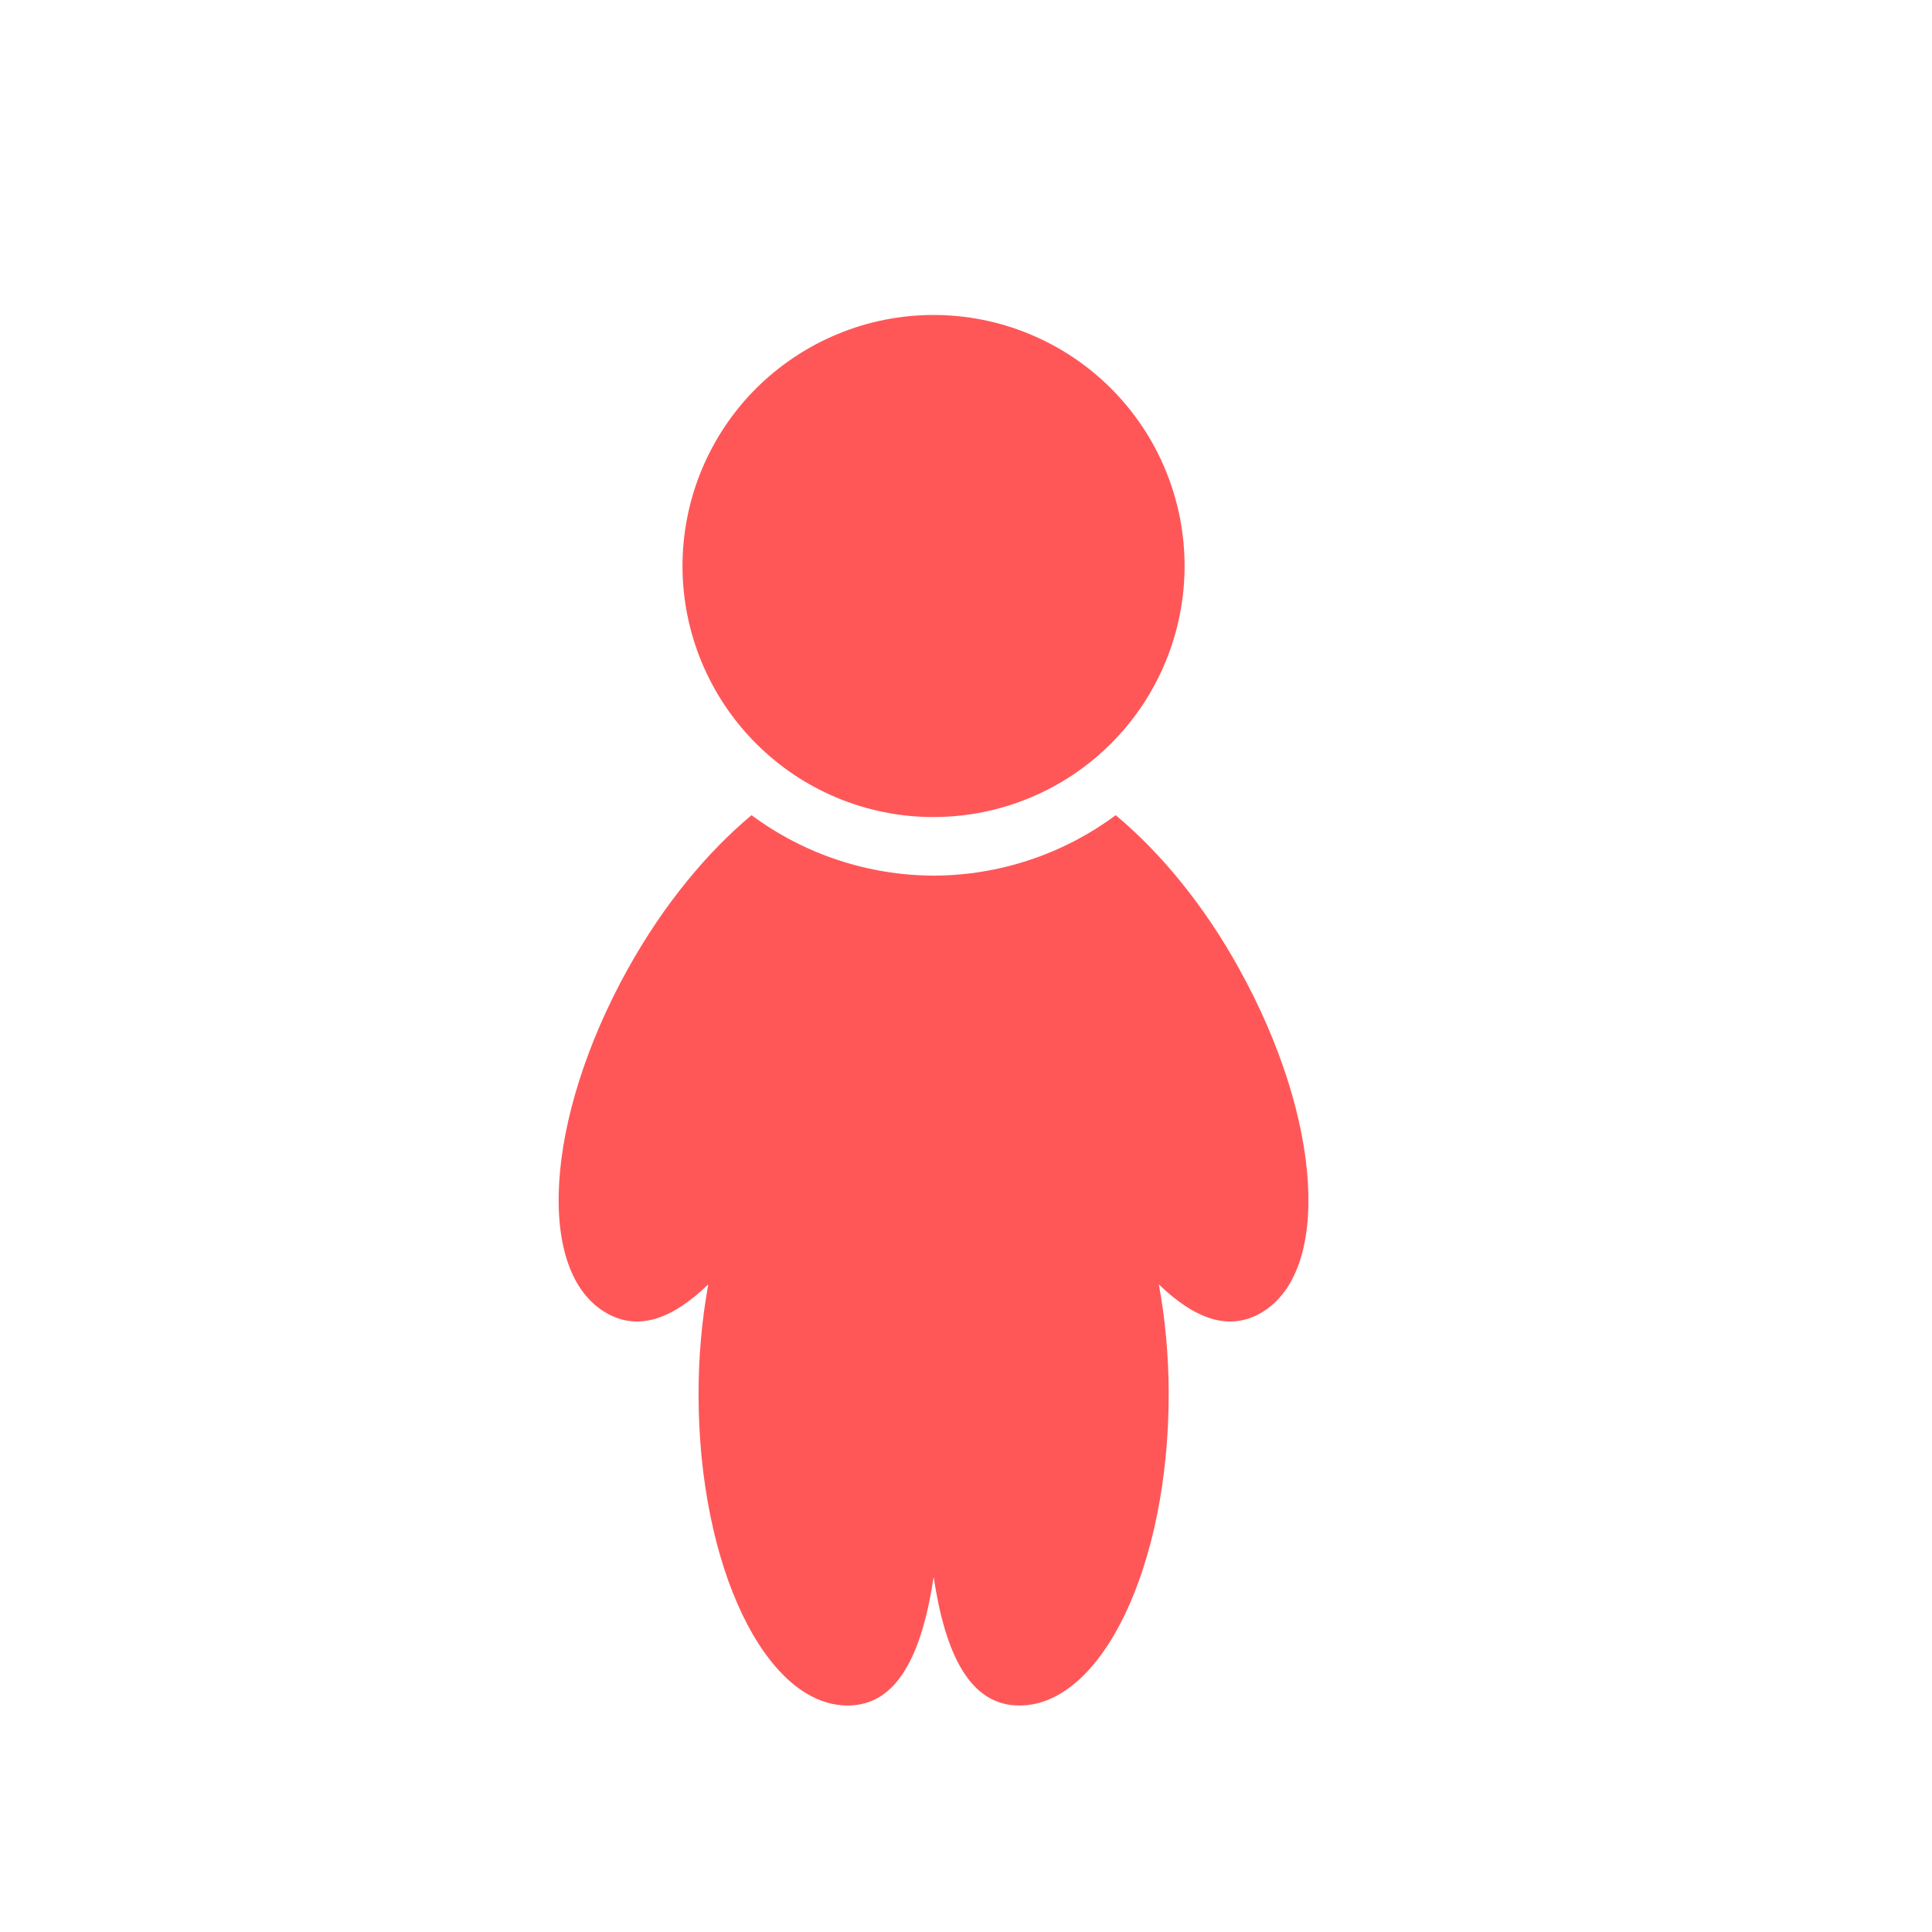 <svg width="35" height="35" viewBox="0 0 35 35" fill="none" xmlns="http://www.w3.org/2000/svg">
<path d="M22.452 17.556C21.804 16.382 21.009 15.431 20.212 14.768C19.258 15.476 18.103 15.859 16.915 15.863C15.727 15.859 14.57 15.476 13.615 14.768C12.818 15.432 12.024 16.383 11.373 17.555C9.861 20.277 9.694 23.069 11.001 23.795C11.586 24.121 12.198 23.878 12.831 23.268C12.713 23.925 12.654 24.591 12.655 25.258C12.655 28.373 13.866 30.897 15.357 30.897C16.255 30.897 16.701 29.978 16.914 28.57C17.127 29.978 17.573 30.897 18.468 30.897C19.961 30.897 21.172 28.373 21.172 25.258C21.172 24.557 21.108 23.888 20.993 23.268C21.627 23.878 22.239 24.121 22.825 23.795C24.13 23.07 23.962 20.278 22.45 17.554L22.452 17.556ZM16.914 14.801C17.511 14.801 18.103 14.683 18.654 14.454C19.206 14.226 19.707 13.89 20.129 13.468C20.551 13.046 20.886 12.544 21.114 11.992C21.343 11.441 21.46 10.849 21.46 10.252C21.46 9.655 21.342 9.063 21.113 8.512C20.885 7.96 20.549 7.459 20.127 7.037C19.705 6.615 19.203 6.28 18.651 6.052C18.1 5.823 17.508 5.706 16.911 5.706C16.314 5.706 15.722 5.824 15.171 6.053C14.619 6.282 14.118 6.617 13.695 7.039C12.843 7.892 12.364 9.049 12.364 10.256C12.365 11.462 12.845 12.618 13.698 13.471C14.551 14.324 15.708 14.803 16.914 14.802V14.801Z" fill="#FF5758"/>
</svg>
